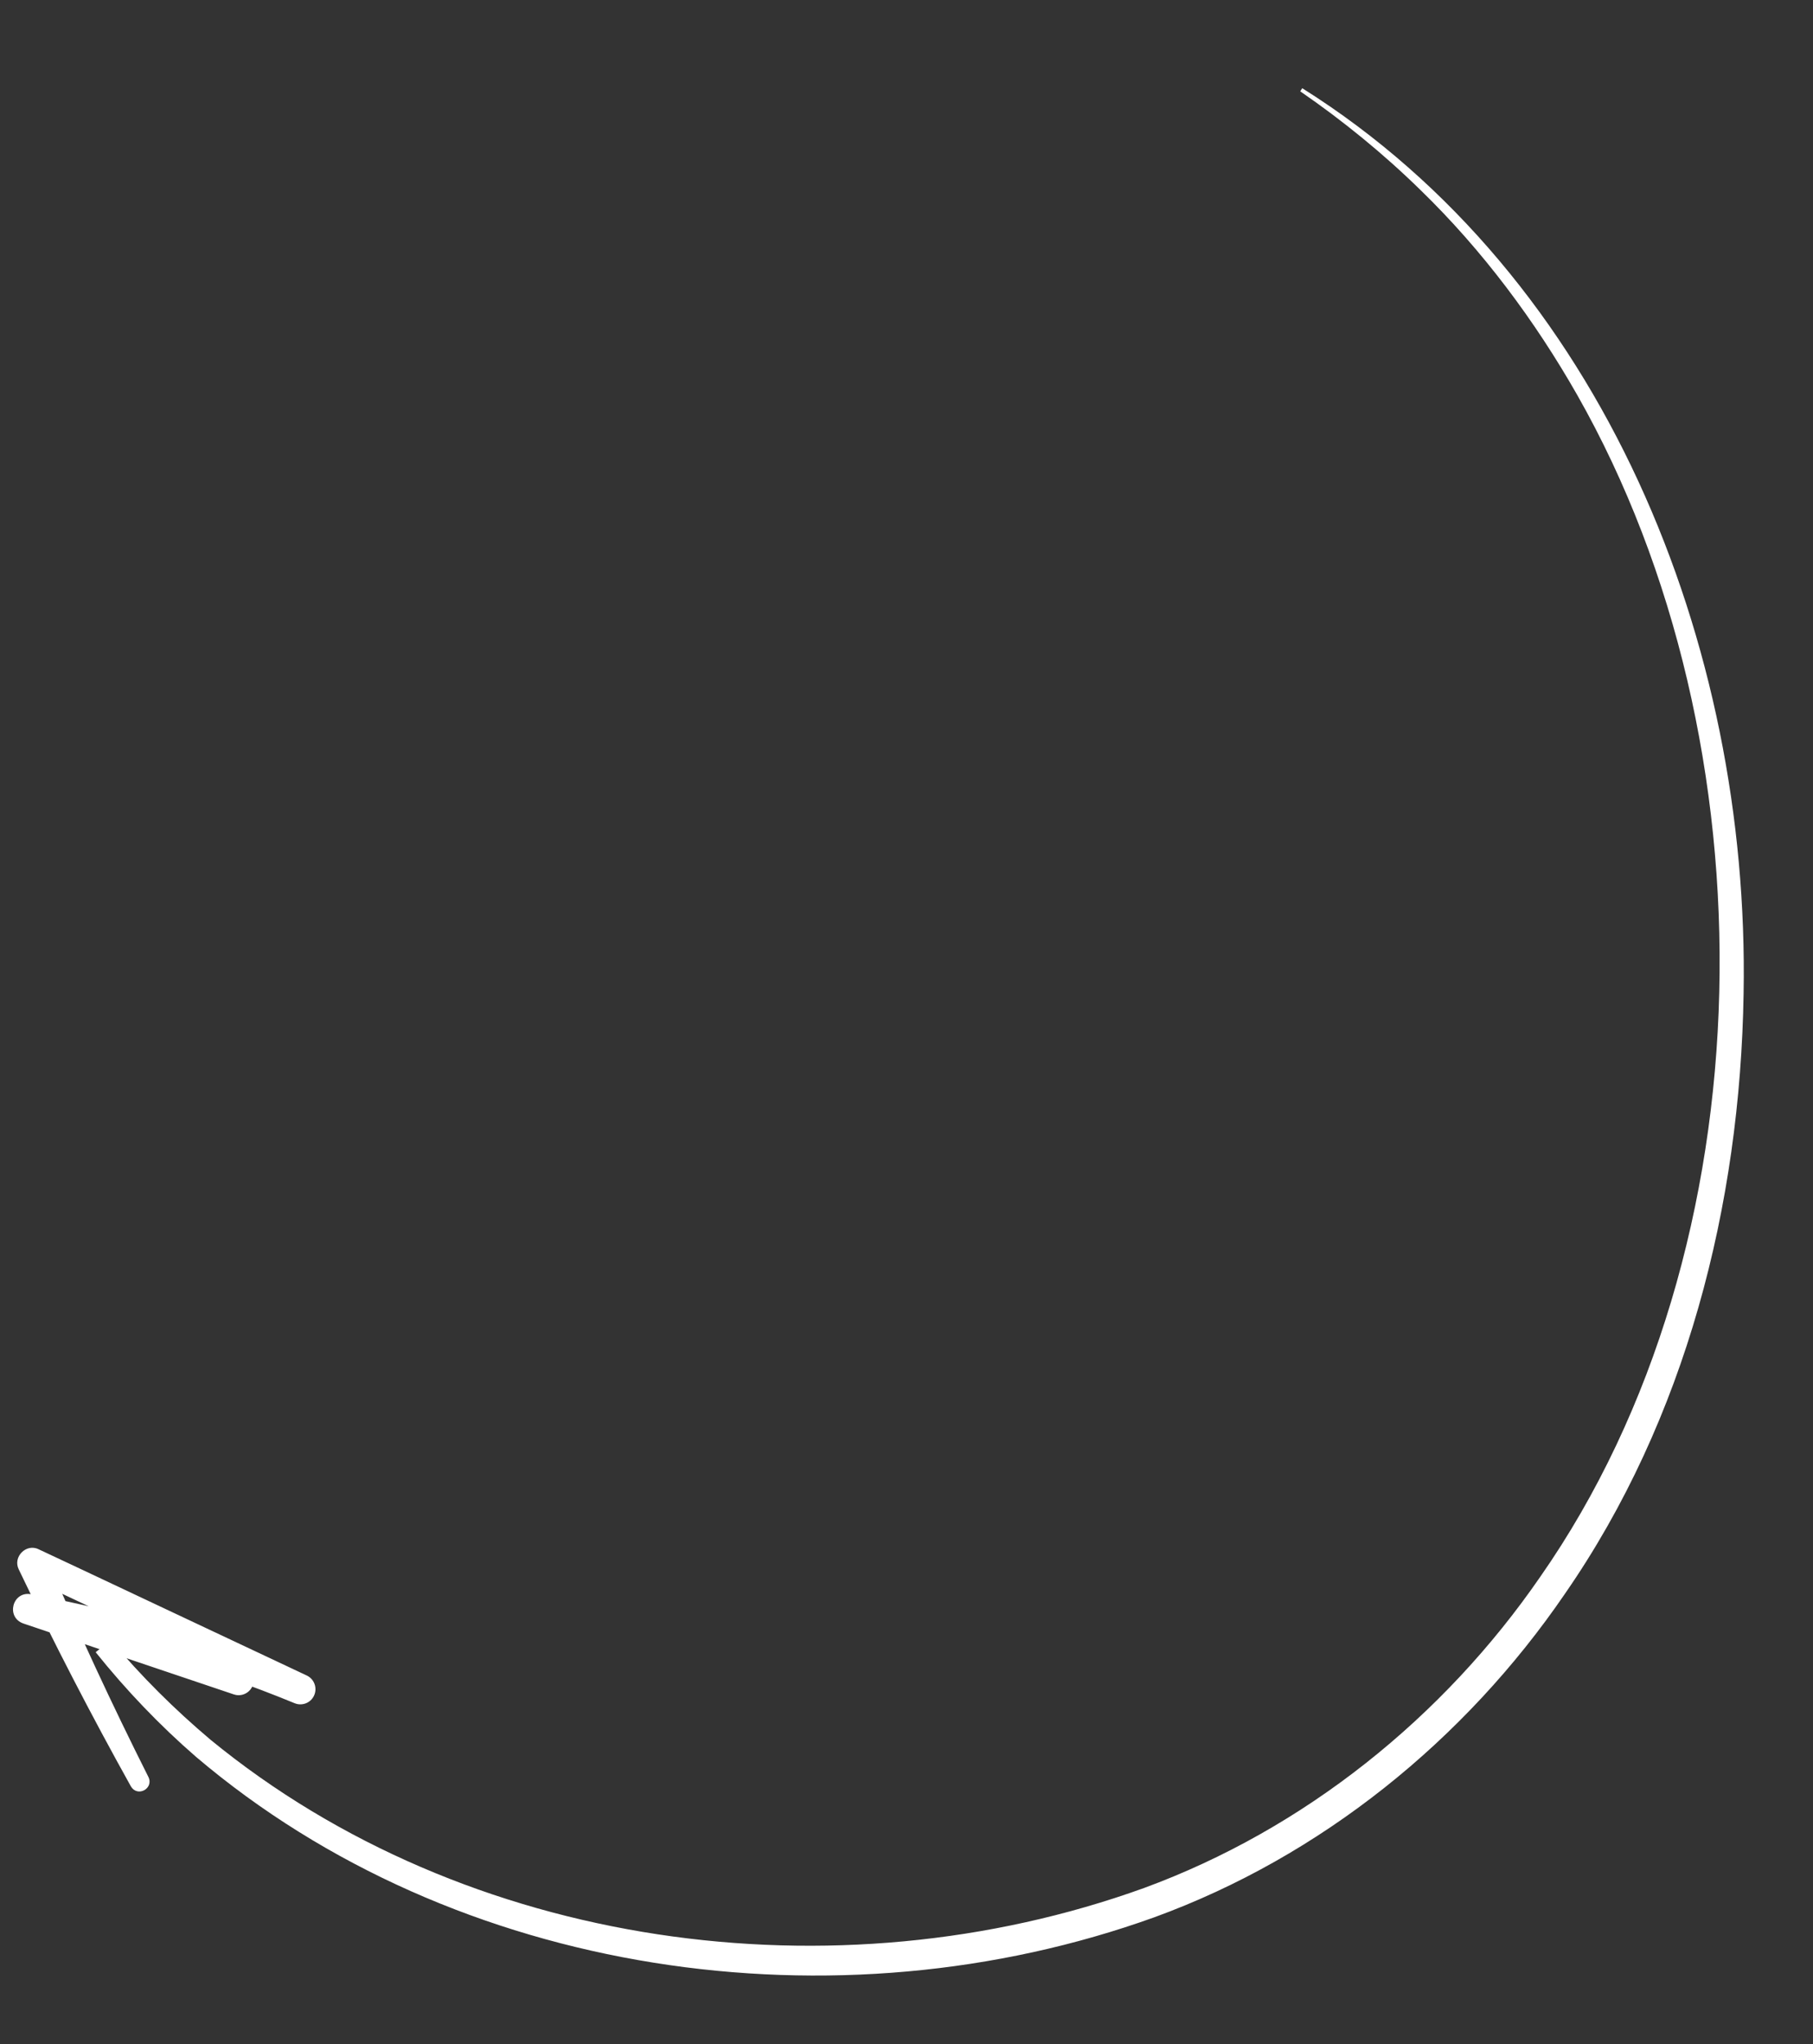 <svg width="274" height="309" viewBox="0 0 274 309" fill="none" xmlns="http://www.w3.org/2000/svg">
<rect x="0" y="0" width="274" height="309" fill="#333333" stroke="none"/>
<path d="M196.81 13.333C242.371 41.977 264.463 97.508 263.511 150.18C263.006 182.119 254.812 214.498 236.496 240.928C221.394 263.024 199.615 280.635 174.482 289.799C126.501 307.094 68.889 298.909 29.643 265.574C24.116 260.778 19.035 255.455 14.46 249.742L16.736 247.883C21.314 253.352 26.382 258.388 31.823 262.978C70.487 294.672 126.276 302.214 172.877 285.391C197.102 276.496 218.12 259.628 232.78 238.341C267.657 188.364 268.175 112.218 238.395 59.754C231.951 48.425 224.038 37.816 214.681 28.725C209.093 23.247 202.943 18.241 196.506 13.805L196.805 13.343L196.805 13.333L196.81 13.333Z" fill="white"/>
<path d="M19.785 270.028C13.8 259.284 8.144 248.341 2.835 237.224C1.902 235.338 3.951 233.268 5.82 234.174C5.832 234.15 46.334 253.272 46.365 253.264C47.502 253.799 47.992 255.163 47.459 256.307C46.944 257.416 45.649 257.91 44.532 257.453C31.431 252.06 17.745 248.087 3.81 245.472L4.956 241.048L36.794 251.776C37.986 252.177 38.628 253.476 38.228 254.675C37.828 255.875 36.537 256.522 35.344 256.121L3.506 245.393C0.86 244.433 1.877 240.51 4.652 240.969C18.878 243.641 32.856 247.697 46.262 253.216L44.434 257.41L3.948 238.344L6.986 235.324C11.783 246.57 16.94 257.675 22.434 268.611C23.266 270.353 20.78 271.706 19.791 270.029L19.785 270.028Z" fill="white"/>
</svg>
